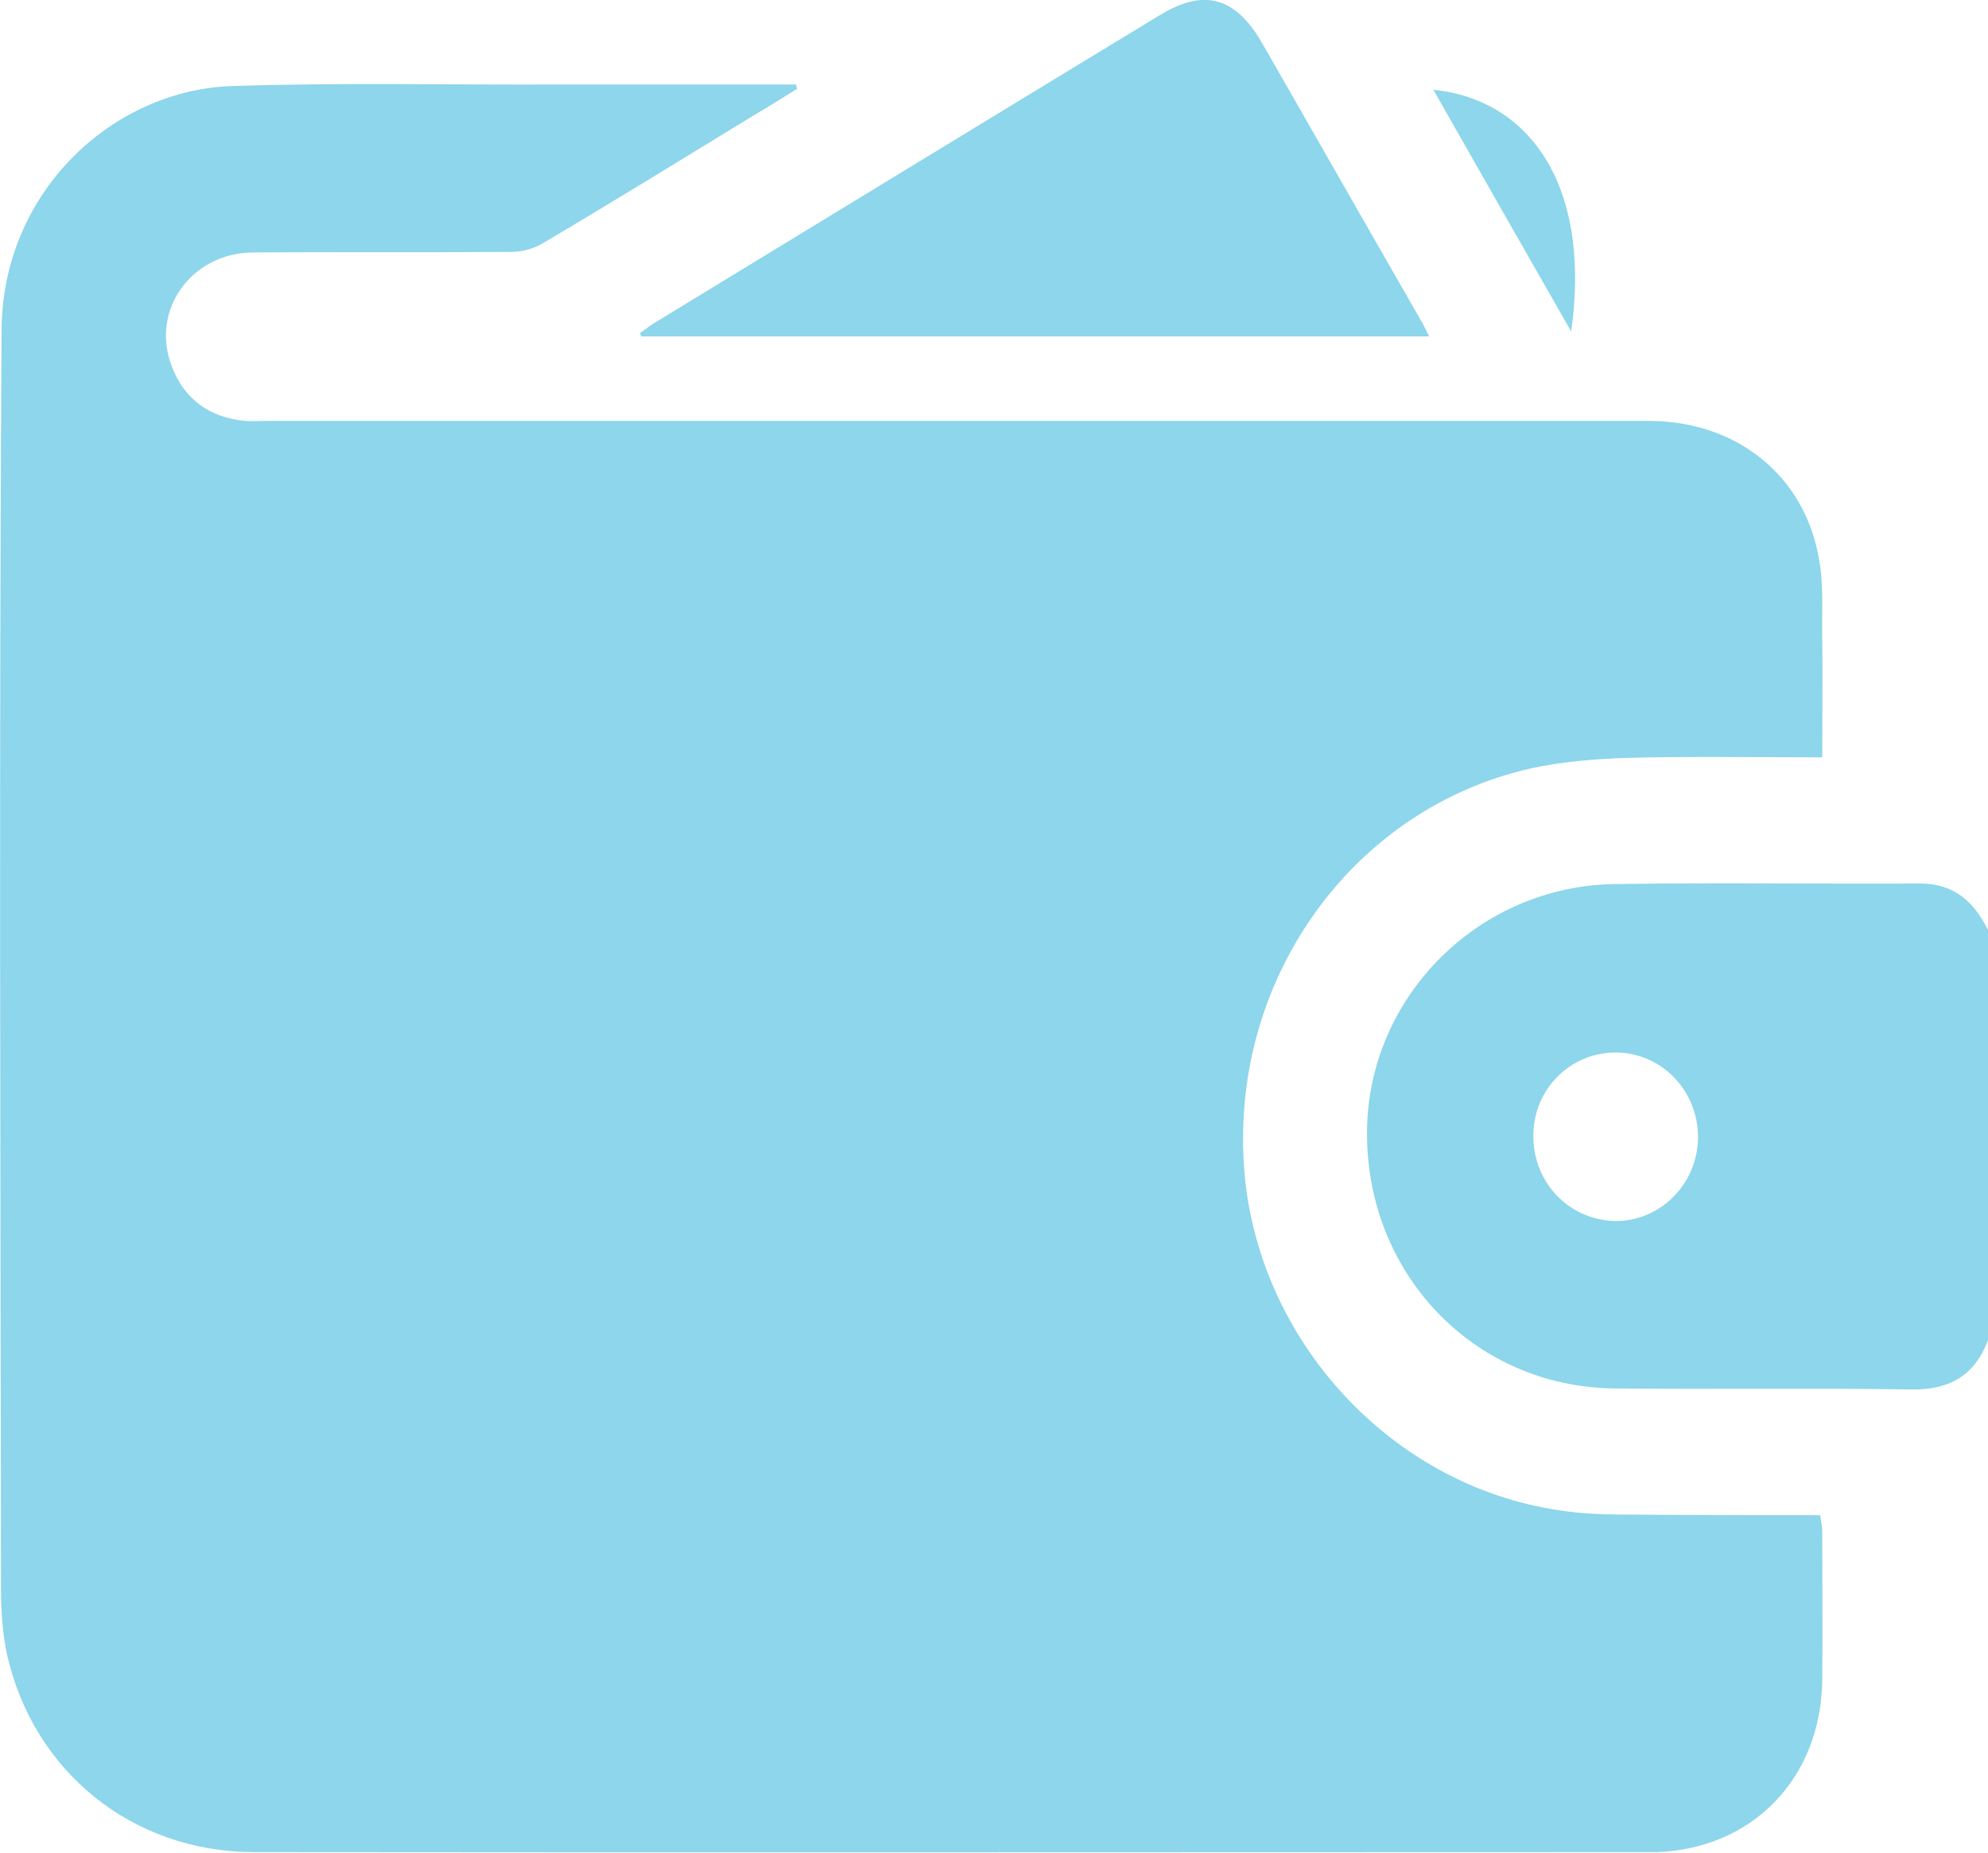 <svg width="44" height="41" viewBox="0 0 44 41" fill="none" xmlns="http://www.w3.org/2000/svg">
<g clip-path="url(#clip0_24_211)">
<path d="M42.509 19.553C40.25 19.565 37.99 19.53 35.731 19.565C32.75 19.612 30.327 22.015 30.257 24.951C30.187 28.134 32.587 30.691 35.731 30.727C37.921 30.75 40.11 30.715 42.3 30.75C43.138 30.762 43.697 30.454 44 29.661V20.583C43.697 19.968 43.255 19.553 42.509 19.553ZM35.743 27.022C34.73 26.998 33.926 26.17 33.938 25.128C33.938 24.098 34.764 23.282 35.778 23.293C36.779 23.305 37.583 24.134 37.583 25.175C37.571 26.205 36.744 27.034 35.743 27.022Z" fill="#8DD6EB"/>
<path d="M27.52 25.577C27.672 29.483 30.688 32.868 34.52 33.425C35.044 33.508 35.568 33.519 36.104 33.519C37.49 33.531 38.876 33.531 40.285 33.531C40.308 33.673 40.331 33.78 40.331 33.886C40.331 34.999 40.343 36.1 40.331 37.2C40.297 39.355 38.794 40.905 36.686 40.988H36.465C26.193 40.988 15.909 41 5.625 40.988C2.935 40.988 0.734 39.212 0.151 36.597C0.058 36.147 0.023 35.674 0.023 35.212C0.012 25.909 -0.023 16.618 0.035 7.314C0.047 4.237 2.504 1.988 5.136 1.905C7.57 1.823 10.004 1.882 12.438 1.87H17.621C17.621 1.905 17.633 1.929 17.644 1.965C17.318 2.166 17.004 2.367 16.678 2.556C15.129 3.503 13.591 4.45 12.031 5.373C11.821 5.504 11.553 5.575 11.309 5.575C9.41 5.586 7.5 5.575 5.602 5.586C4.228 5.598 3.331 6.865 3.797 8.096C4.076 8.841 4.647 9.244 5.427 9.315C5.59 9.327 5.742 9.315 5.905 9.315H36.488C38.433 9.315 39.947 10.522 40.261 12.38C40.366 12.948 40.32 13.54 40.331 14.12C40.343 14.972 40.331 15.836 40.331 16.76C38.864 16.76 37.443 16.736 36.034 16.771C35.312 16.795 34.566 16.854 33.868 17.008C30.013 17.884 27.346 21.506 27.52 25.577Z" fill="#8DD6EB"/>
<path d="M31.631 7.445H14.197C14.185 7.421 14.174 7.397 14.162 7.374C14.278 7.291 14.383 7.208 14.5 7.137C18.215 4.876 21.93 2.604 25.657 0.343C26.635 -0.261 27.334 -0.071 27.916 0.923C29.093 2.971 30.257 5.018 31.434 7.066C31.503 7.172 31.55 7.291 31.631 7.445Z" fill="#8DD6EB"/>
<path d="M34.776 7.338C33.728 5.504 32.726 3.752 31.725 1.988C33.728 2.178 35.242 3.953 34.776 7.338Z" fill="#8DD6EB"/>
</g>
<defs>
<clipPath id="clip0_24_211">
<rect width="44" height="41" fill="white"/>
</clipPath>
</defs>
</svg>
